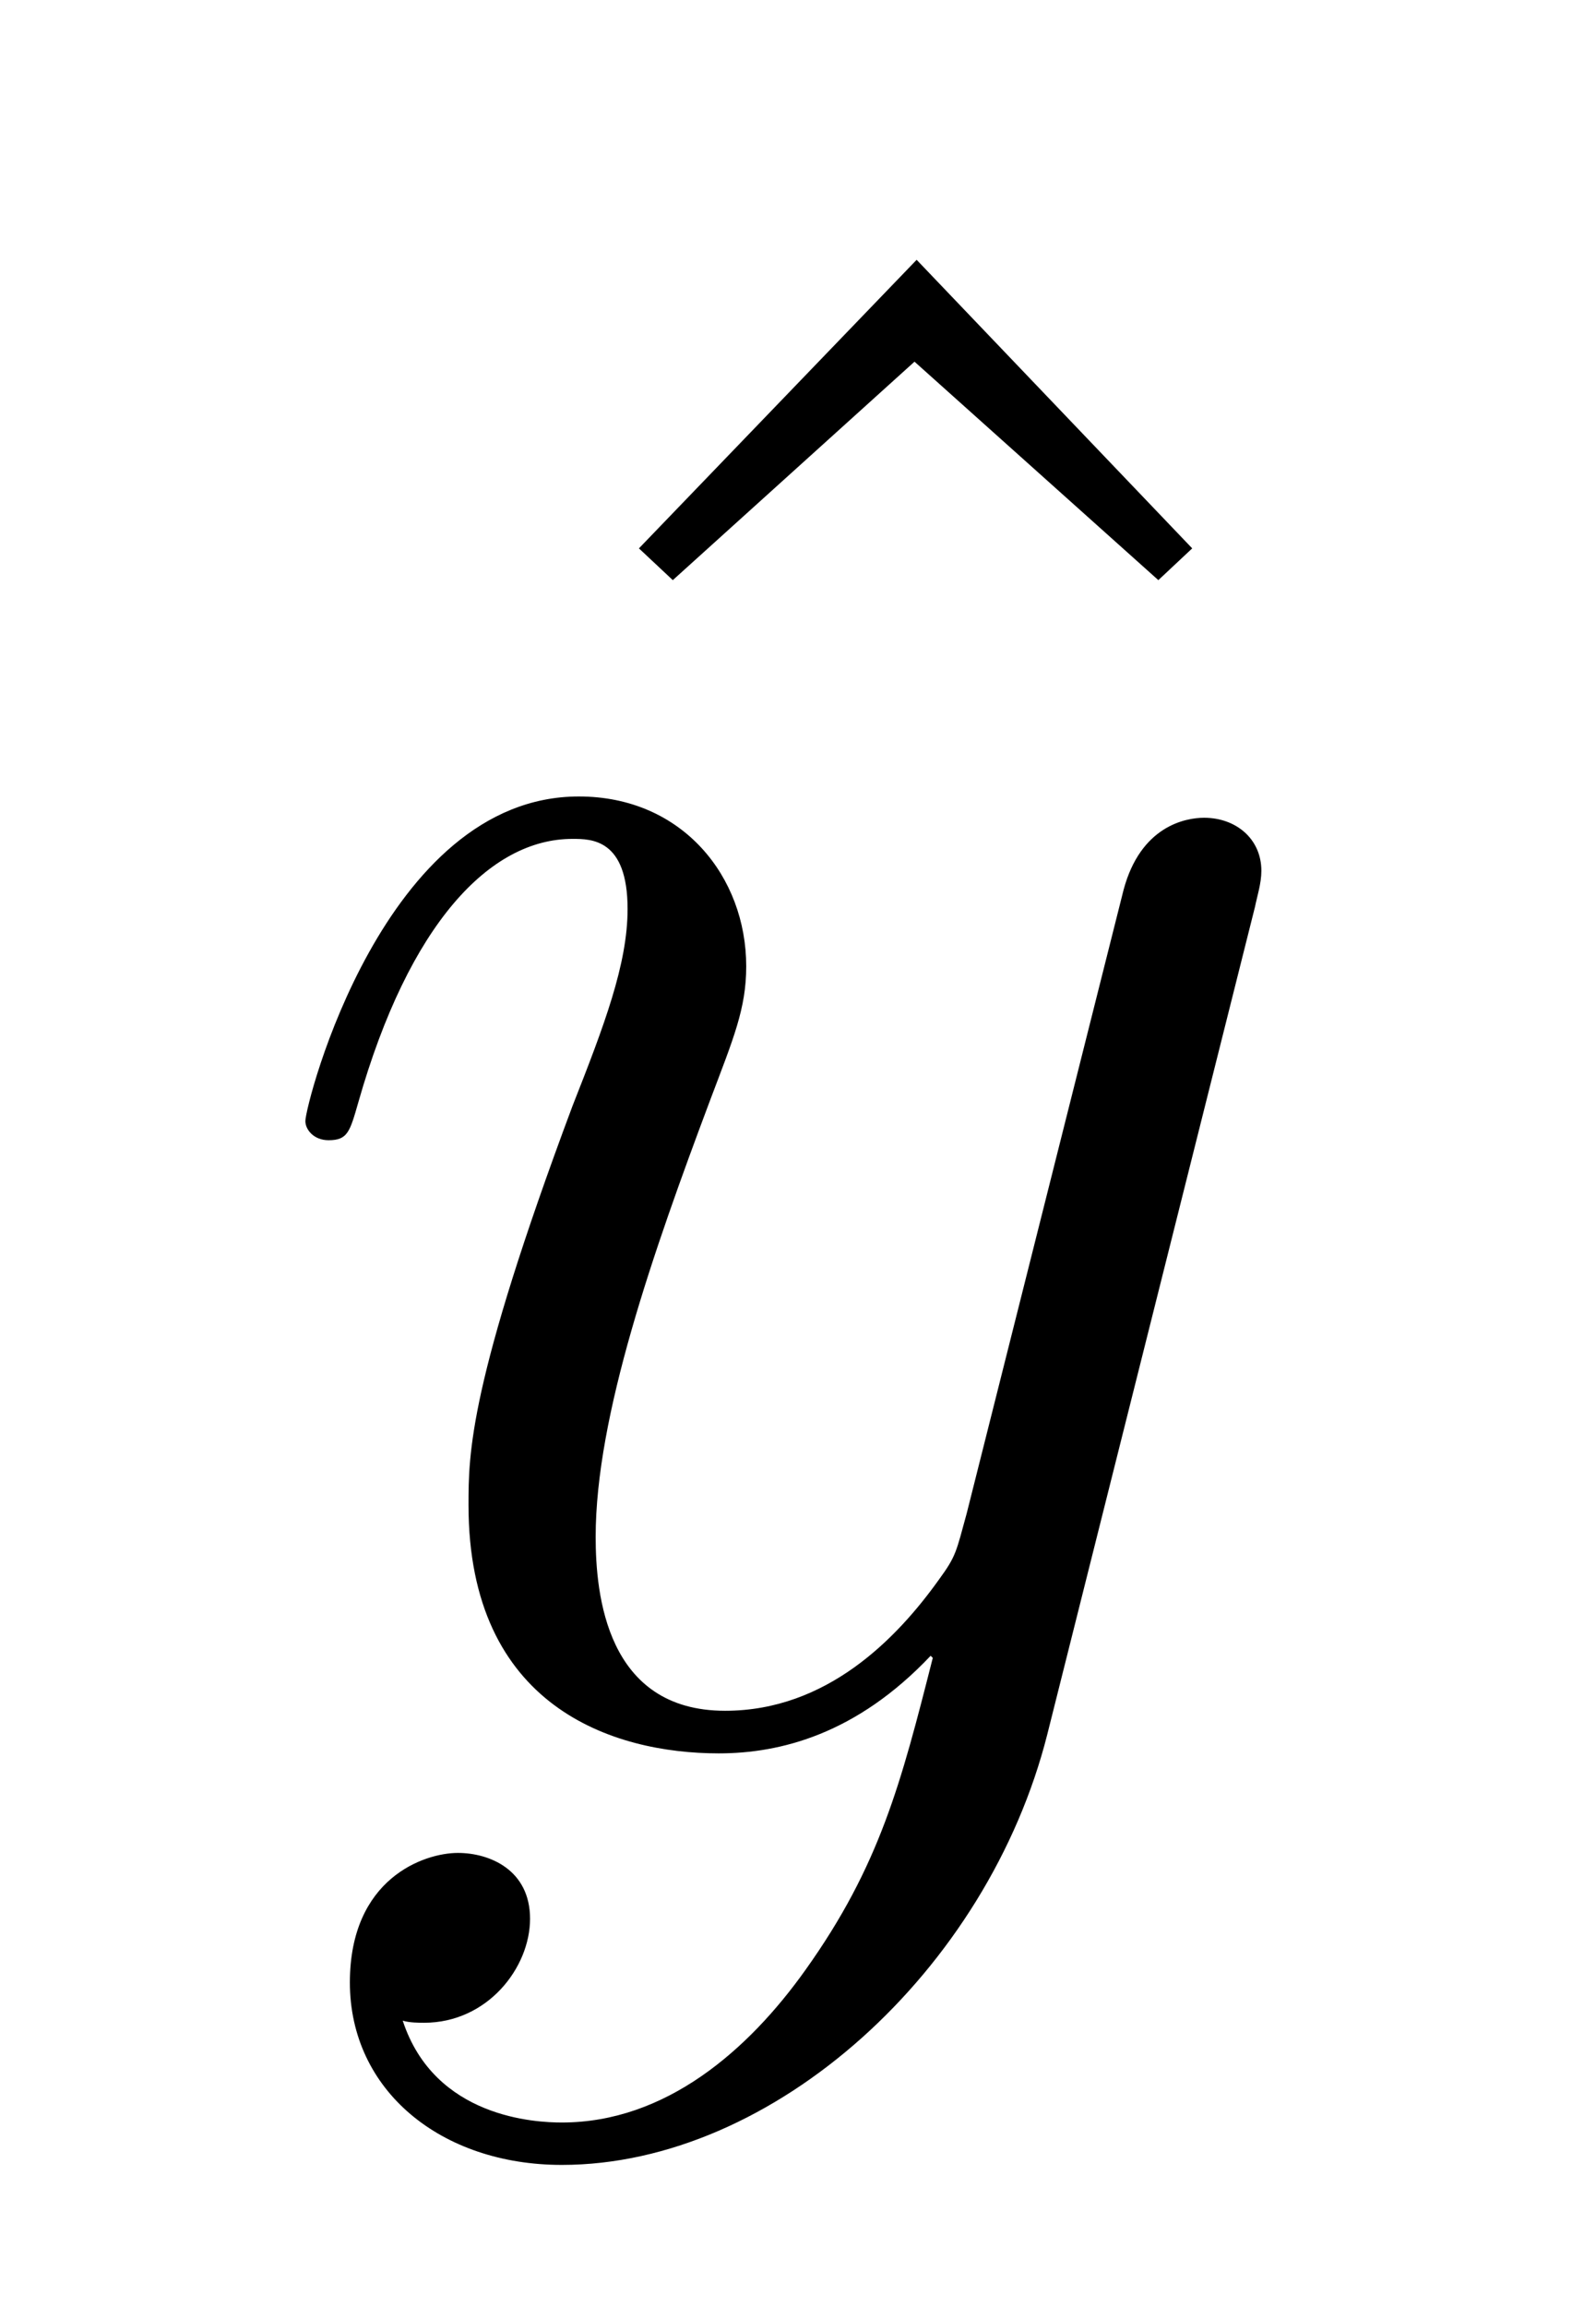 <?xml version='1.0' encoding='UTF-8'?>
<!-- This file was generated by dvisvgm 2.8.1 -->
<svg version='1.1' xmlns='http://www.w3.org/2000/svg' xmlns:xlink='http://www.w3.org/1999/xlink' width='9pt' height='13pt' viewBox='0 -13 9 13'>
<g id='page1'>
<g transform='matrix(1 0 0 -1 -127 651)'>
<path d='M132.169 662.536L130.603 660.91L130.794 660.731L132.157 661.962L133.532 660.731L133.723 660.91L132.169 662.536Z'/>
<path d='M131.543 652.901C131.22 652.447 130.754 652.04 130.168 652.04C130.025 652.04 129.451 652.064 129.271 652.614C129.307 652.602 129.367 652.602 129.391 652.602C129.75 652.602 129.989 652.913 129.989 653.188C129.989 653.463 129.762 653.559 129.582 653.559C129.391 653.559 128.973 653.415 128.973 652.829C128.973 652.22 129.487 651.801 130.168 651.801C131.364 651.801 132.571 652.901 132.906 654.228L134.077 658.89C134.089 658.95 134.113 659.022 134.113 659.093C134.113 659.273 133.97 659.392 133.79 659.392C133.683 659.392 133.432 659.344 133.336 658.986L132.451 655.471C132.392 655.256 132.392 655.232 132.296 655.101C132.057 654.766 131.662 654.36 131.089 654.36C130.419 654.36 130.359 655.017 130.359 655.34C130.359 656.021 130.682 656.942 131.005 657.802C131.136 658.149 131.208 658.316 131.208 658.555C131.208 659.058 130.85 659.512 130.264 659.512C129.164 659.512 128.722 657.778 128.722 657.683C128.722 657.635 128.769 657.575 128.853 657.575C128.961 657.575 128.973 657.623 129.021 657.79C129.307 658.794 129.762 659.273 130.228 659.273C130.335 659.273 130.539 659.273 130.539 658.878C130.539 658.567 130.407 658.221 130.228 657.767C129.642 656.2 129.642 655.806 129.642 655.519C129.642 654.383 130.455 654.12 131.053 654.12C131.4 654.12 131.83 654.228 132.248 654.67L132.26 654.658C132.081 653.953 131.961 653.487 131.543 652.901Z'/>
</g>
</g>
</svg>